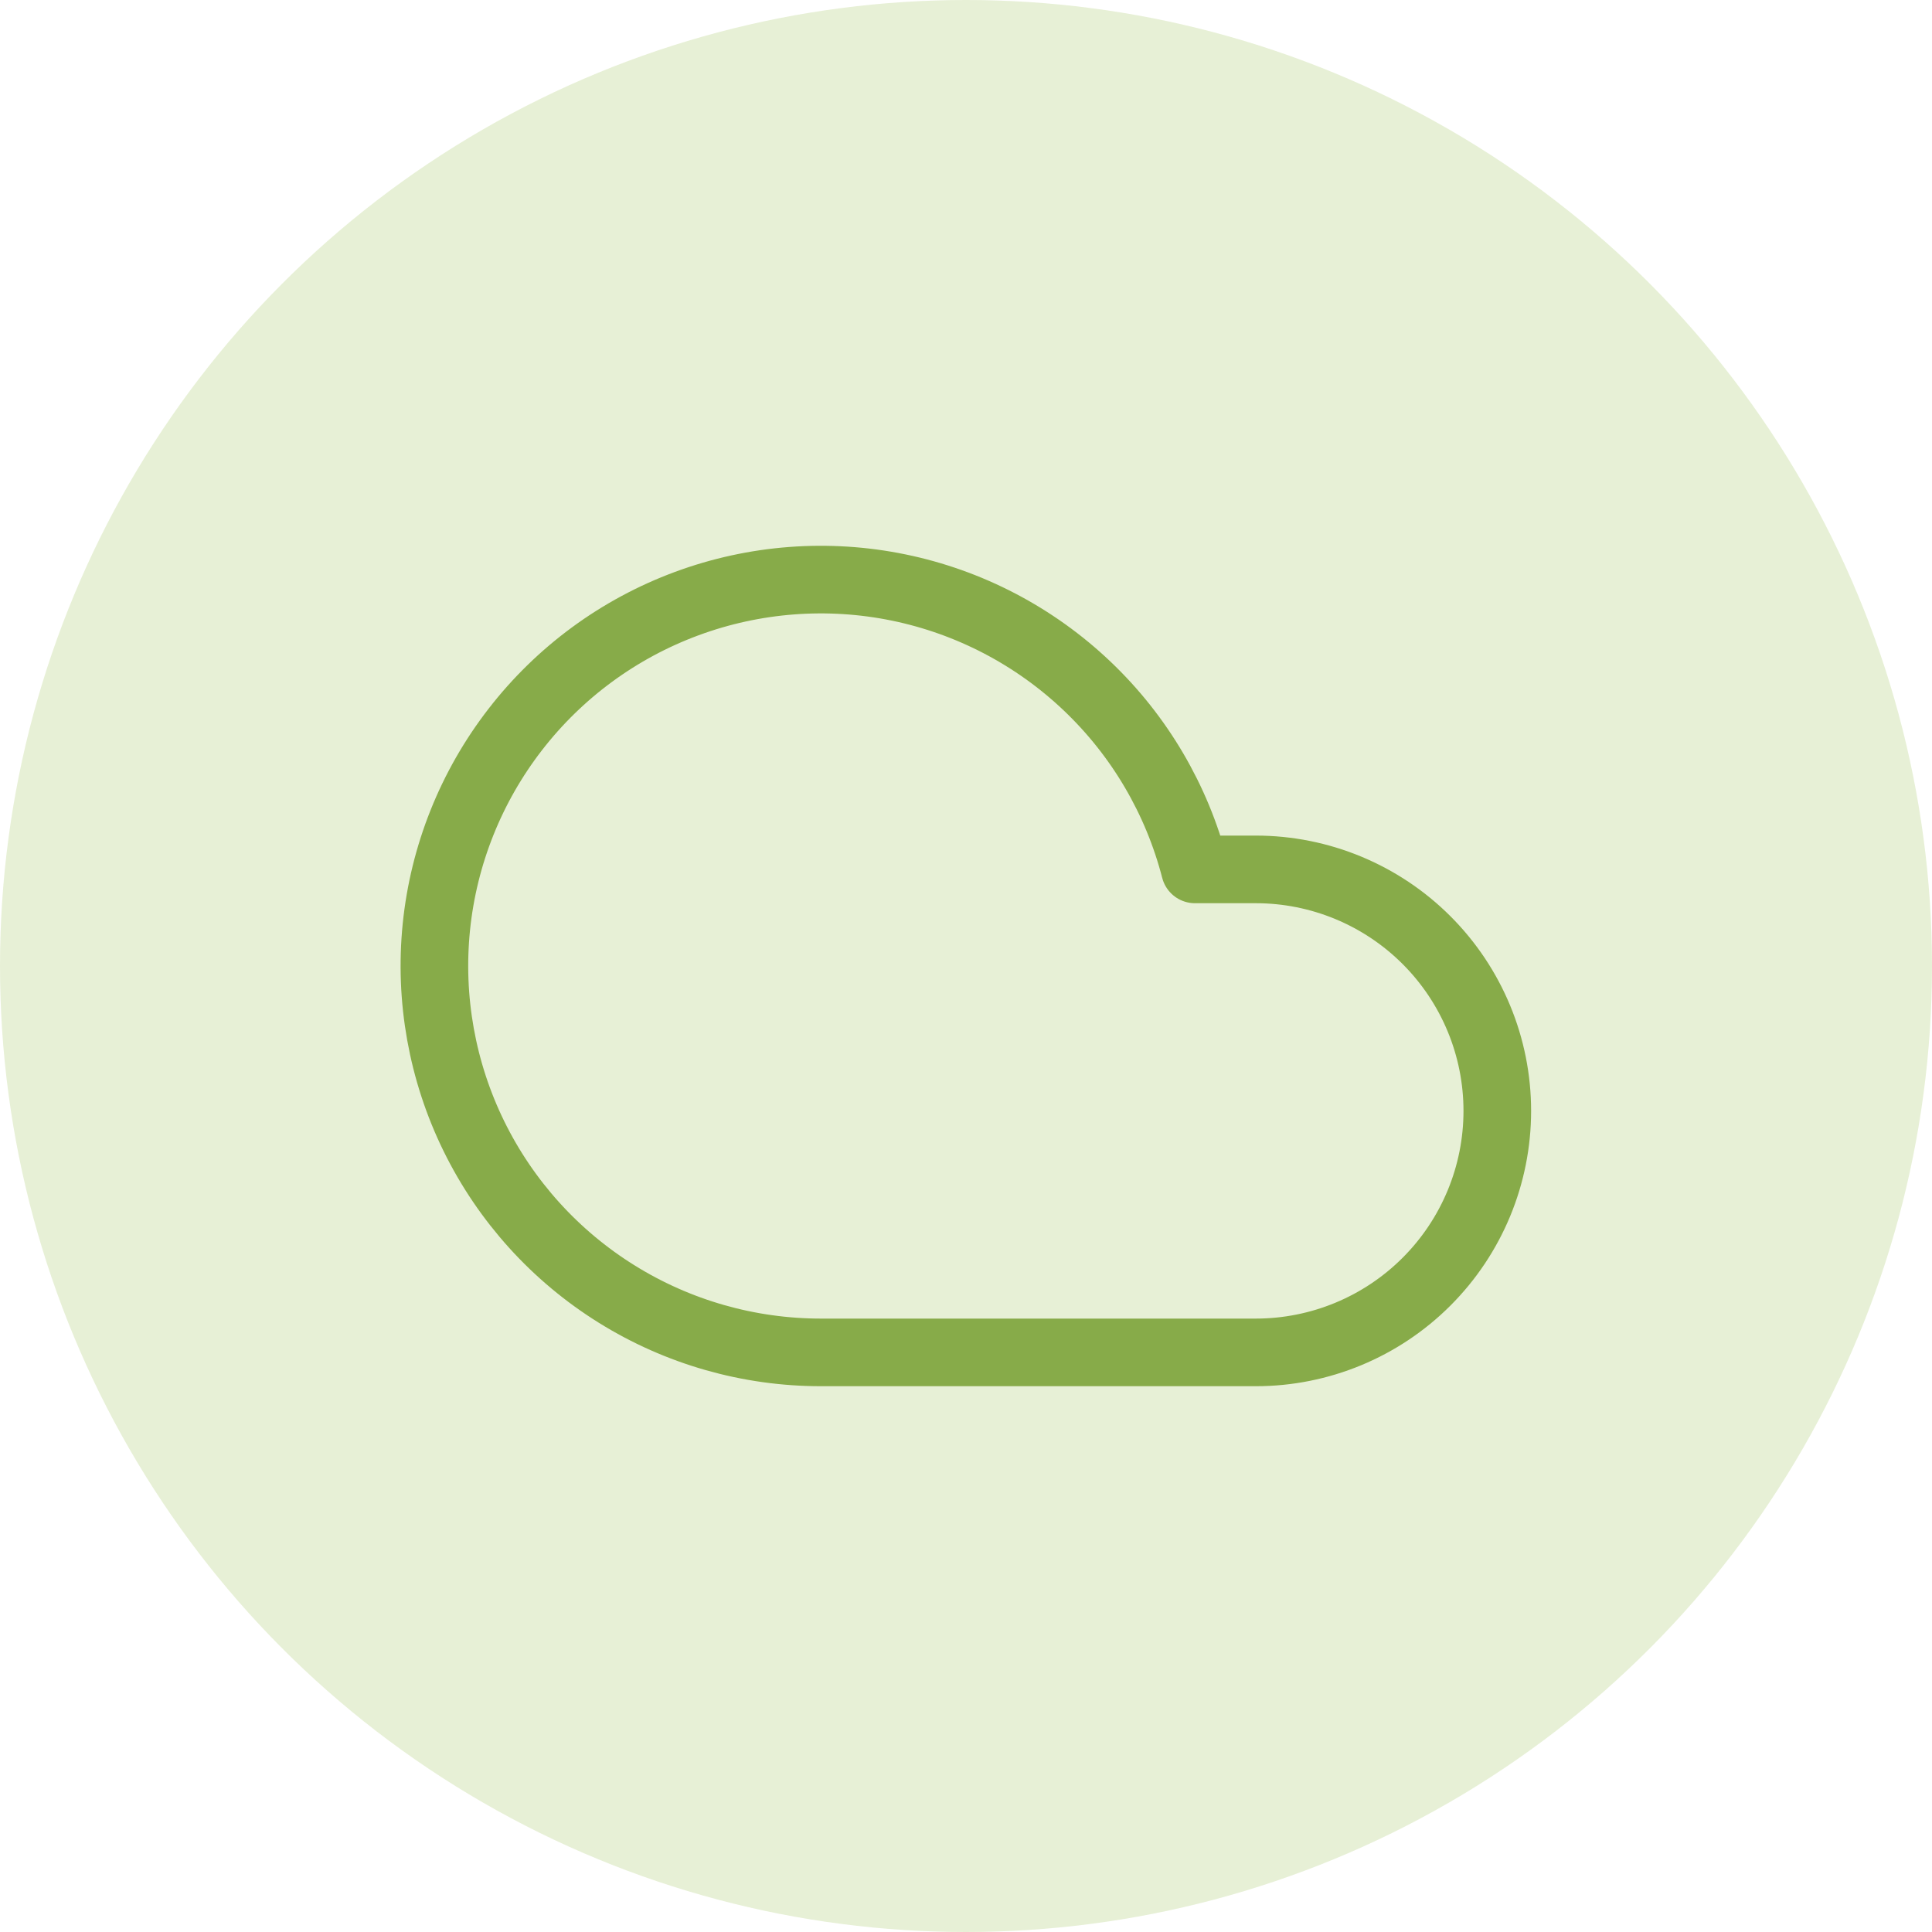 <?xml version="1.0" encoding="UTF-8"?>
<svg xmlns="http://www.w3.org/2000/svg" width="50" height="50" viewBox="0 0 50 50" fill="none">
  <circle opacity="0.24" cx="25" cy="25" r="25" fill="#9BC256"></circle>
  <path d="M32.5 22.5H30.925C30.457 20.689 29.491 19.045 28.136 17.756C26.78 16.466 25.091 15.582 23.259 15.205C21.426 14.828 19.525 14.973 17.771 15.622C16.016 16.271 14.479 17.4 13.335 18.879C12.19 20.358 11.482 22.129 11.293 23.99C11.105 25.852 11.442 27.728 12.266 29.407C13.091 31.087 14.37 32.501 15.958 33.489C17.546 34.478 19.379 35.001 21.25 35H32.5C34.157 35 35.747 34.342 36.919 33.169C38.091 31.997 38.75 30.408 38.75 28.75C38.75 27.092 38.091 25.503 36.919 24.331C35.747 23.159 34.157 22.5 32.5 22.5Z" stroke="#87AB49" stroke-width="1.75" stroke-linecap="round" stroke-linejoin="round"></path>
</svg>

